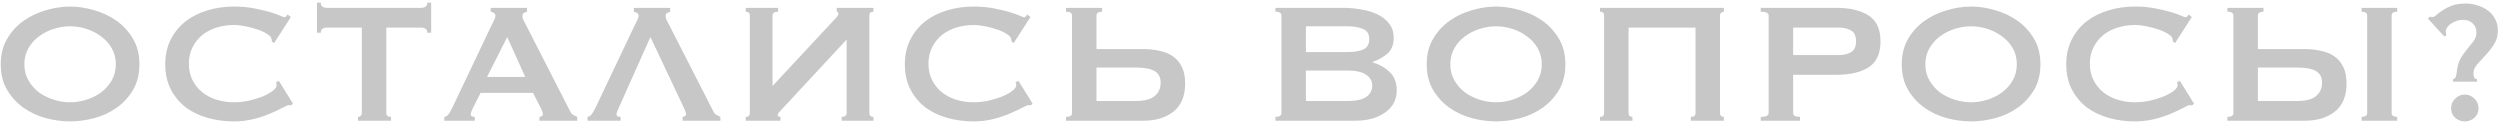 <?xml version="1.0" encoding="UTF-8"?> <svg xmlns="http://www.w3.org/2000/svg" width="559" height="28" viewBox="0 0 559 28" fill="none"> <path d="M15.672 5.88C14.456 5.88 13.24 6.072 12.024 6.456C10.808 6.84 9.704 7.4 8.712 8.136C7.752 8.84 6.968 9.72 6.36 10.776C5.752 11.832 5.448 13.032 5.448 14.376C5.448 15.72 5.752 16.92 6.36 17.976C6.968 19.032 7.752 19.928 8.712 20.664C9.704 21.368 10.808 21.912 12.024 22.296C13.24 22.68 14.456 22.872 15.672 22.872C16.888 22.872 18.104 22.68 19.32 22.296C20.536 21.912 21.624 21.368 22.584 20.664C23.576 19.928 24.376 19.032 24.984 17.976C25.592 16.92 25.896 15.72 25.896 14.376C25.896 13.032 25.592 11.832 24.984 10.776C24.376 9.72 23.576 8.84 22.584 8.136C21.624 7.4 20.536 6.84 19.32 6.456C18.104 6.072 16.888 5.88 15.672 5.88ZM15.672 1.464C17.432 1.464 19.224 1.736 21.048 2.28C22.872 2.792 24.536 3.576 26.04 4.632C27.544 5.688 28.776 7.032 29.736 8.664C30.696 10.264 31.176 12.168 31.176 14.376C31.176 16.584 30.696 18.504 29.736 20.136C28.776 21.736 27.544 23.064 26.04 24.12C24.536 25.176 22.872 25.944 21.048 26.424C19.224 26.904 17.432 27.144 15.672 27.144C13.912 27.144 12.12 26.904 10.296 26.424C8.472 25.944 6.808 25.176 5.304 24.12C3.8 23.064 2.568 21.736 1.608 20.136C0.648 18.504 0.168 16.584 0.168 14.376C0.168 12.168 0.648 10.264 1.608 8.664C2.568 7.032 3.8 5.688 5.304 4.632C6.808 3.576 8.472 2.792 10.296 2.28C12.12 1.736 13.912 1.464 15.672 1.464ZM65.127 23.544C65.031 23.544 64.935 23.544 64.839 23.544C64.775 23.512 64.695 23.496 64.599 23.496C64.407 23.496 63.943 23.688 63.207 24.072C62.503 24.456 61.591 24.888 60.471 25.368C59.383 25.848 58.135 26.264 56.727 26.616C55.319 26.968 53.847 27.144 52.311 27.144C50.295 27.144 48.359 26.888 46.503 26.376C44.647 25.864 42.999 25.08 41.559 24.024C40.151 22.936 39.031 21.592 38.199 19.992C37.367 18.392 36.951 16.52 36.951 14.376C36.951 12.264 37.367 10.408 38.199 8.808C39.031 7.176 40.151 5.816 41.559 4.728C42.999 3.64 44.647 2.824 46.503 2.28C48.359 1.736 50.295 1.464 52.311 1.464C53.943 1.464 55.415 1.592 56.727 1.848C58.071 2.104 59.239 2.376 60.231 2.664C61.223 2.952 62.007 3.224 62.583 3.48C63.159 3.736 63.511 3.864 63.639 3.864C63.799 3.864 63.927 3.784 64.023 3.624C64.151 3.464 64.247 3.336 64.311 3.24L65.031 3.816L61.287 9.624L60.807 9.288C60.807 9.192 60.791 9.096 60.759 9C60.759 8.904 60.743 8.792 60.711 8.664C60.647 8.312 60.327 7.96 59.751 7.608C59.175 7.224 58.455 6.888 57.591 6.6C56.759 6.312 55.863 6.072 54.903 5.88C53.975 5.688 53.111 5.592 52.311 5.592C50.967 5.592 49.671 5.784 48.423 6.168C47.207 6.552 46.135 7.112 45.207 7.848C44.311 8.584 43.591 9.496 43.047 10.584C42.503 11.64 42.231 12.856 42.231 14.232C42.231 15.608 42.503 16.84 43.047 17.928C43.591 18.984 44.311 19.88 45.207 20.616C46.135 21.352 47.207 21.912 48.423 22.296C49.671 22.68 50.967 22.872 52.311 22.872C53.335 22.872 54.407 22.76 55.527 22.536C56.647 22.28 57.671 21.976 58.599 21.624C59.527 21.24 60.295 20.824 60.903 20.376C61.543 19.896 61.863 19.448 61.863 19.032C61.863 18.808 61.799 18.616 61.671 18.456L62.343 18.072L65.511 23.16L65.127 23.544ZM86.376 25.272C86.376 25.848 86.728 26.136 87.432 26.136V27H80.04V26.136C80.264 26.136 80.456 26.072 80.616 25.944C80.808 25.784 80.904 25.56 80.904 25.272V6.168H72.984C72.696 6.168 72.408 6.248 72.12 6.408C71.864 6.568 71.736 6.872 71.736 7.32H70.872V0.6H71.736C71.736 1.048 71.864 1.352 72.12 1.512C72.408 1.672 72.696 1.752 72.984 1.752H94.296C94.584 1.752 94.856 1.672 95.112 1.512C95.4 1.352 95.544 1.048 95.544 0.6H96.408V7.32H95.544C95.544 6.872 95.4 6.568 95.112 6.408C94.856 6.248 94.584 6.168 94.296 6.168H86.376V25.272ZM117.448 17.208L113.416 8.28L108.904 17.208H117.448ZM99.352 26.136C99.768 26.072 100.088 25.864 100.312 25.512C100.568 25.16 100.808 24.76 101.032 24.312L109.912 5.64C110.136 5.224 110.328 4.84 110.488 4.488C110.68 4.136 110.776 3.832 110.776 3.576C110.776 3.256 110.664 3.032 110.44 2.904C110.216 2.776 109.976 2.68 109.72 2.616V1.752H117.832V2.616C117.608 2.68 117.384 2.776 117.16 2.904C116.936 3 116.824 3.224 116.824 3.576C116.824 3.832 116.872 4.088 116.968 4.344C117.096 4.6 117.272 4.936 117.496 5.352L127.48 24.888C127.64 25.24 127.848 25.496 128.104 25.656C128.392 25.816 128.712 25.976 129.064 26.136V27H120.616V26.136C120.744 26.136 120.904 26.088 121.096 25.992C121.288 25.896 121.384 25.752 121.384 25.56C121.384 25.24 121.256 24.824 121 24.312L119.176 20.76H107.464L105.736 24.168C105.416 24.84 105.256 25.32 105.256 25.608C105.256 25.96 105.56 26.136 106.168 26.136V27H99.352V26.136ZM145.431 8.28L138.327 24.168C138.007 24.808 137.847 25.288 137.847 25.608C137.847 25.96 138.151 26.136 138.759 26.136V27H131.367V26.136C131.783 26.072 132.103 25.864 132.327 25.512C132.583 25.16 132.823 24.76 133.047 24.312L141.927 5.64C142.119 5.224 142.311 4.84 142.503 4.488C142.695 4.136 142.791 3.832 142.791 3.576C142.791 3.256 142.679 3.032 142.455 2.904C142.231 2.776 141.991 2.68 141.735 2.616V1.752H149.847V2.616C149.623 2.68 149.399 2.776 149.175 2.904C148.951 3 148.839 3.224 148.839 3.576C148.839 3.832 148.887 4.088 148.983 4.344C149.111 4.6 149.287 4.936 149.511 5.352L159.495 24.888C159.655 25.24 159.863 25.496 160.119 25.656C160.407 25.816 160.727 25.976 161.079 26.136V27H152.631V26.136C152.759 26.136 152.919 26.088 153.111 25.992C153.303 25.896 153.399 25.752 153.399 25.56C153.399 25.304 153.271 24.888 153.015 24.312L145.431 8.28ZM195.303 27H188.199V26.136C188.935 26.136 189.303 25.848 189.303 25.272V8.856L174.663 24.6C174.151 25.112 173.895 25.48 173.895 25.704C173.895 25.992 174.103 26.136 174.519 26.136V27H166.743V26.136C167.351 26.136 167.655 25.848 167.655 25.272V3.48C167.655 2.904 167.351 2.616 166.743 2.616V1.752H173.991V2.616C173.159 2.616 172.743 2.904 172.743 3.48V19.224L186.519 4.44C187.159 3.8 187.479 3.352 187.479 3.096C187.479 2.776 187.351 2.616 187.095 2.616V1.752H195.303V2.616C194.695 2.616 194.391 2.904 194.391 3.48V25.272C194.391 25.848 194.695 26.136 195.303 26.136V27ZM230.502 23.544C230.406 23.544 230.31 23.544 230.214 23.544C230.15 23.512 230.07 23.496 229.974 23.496C229.782 23.496 229.318 23.688 228.582 24.072C227.878 24.456 226.966 24.888 225.846 25.368C224.758 25.848 223.51 26.264 222.102 26.616C220.694 26.968 219.222 27.144 217.686 27.144C215.67 27.144 213.734 26.888 211.878 26.376C210.022 25.864 208.374 25.08 206.934 24.024C205.526 22.936 204.406 21.592 203.574 19.992C202.742 18.392 202.326 16.52 202.326 14.376C202.326 12.264 202.742 10.408 203.574 8.808C204.406 7.176 205.526 5.816 206.934 4.728C208.374 3.64 210.022 2.824 211.878 2.28C213.734 1.736 215.67 1.464 217.686 1.464C219.318 1.464 220.79 1.592 222.102 1.848C223.446 2.104 224.614 2.376 225.606 2.664C226.598 2.952 227.382 3.224 227.958 3.48C228.534 3.736 228.886 3.864 229.014 3.864C229.174 3.864 229.302 3.784 229.398 3.624C229.526 3.464 229.622 3.336 229.686 3.24L230.406 3.816L226.662 9.624L226.182 9.288C226.182 9.192 226.166 9.096 226.134 9C226.134 8.904 226.118 8.792 226.086 8.664C226.022 8.312 225.702 7.96 225.126 7.608C224.55 7.224 223.83 6.888 222.966 6.6C222.134 6.312 221.238 6.072 220.278 5.88C219.35 5.688 218.486 5.592 217.686 5.592C216.342 5.592 215.046 5.784 213.798 6.168C212.582 6.552 211.51 7.112 210.582 7.848C209.686 8.584 208.966 9.496 208.422 10.584C207.878 11.64 207.606 12.856 207.606 14.232C207.606 15.608 207.878 16.84 208.422 17.928C208.966 18.984 209.686 19.88 210.582 20.616C211.51 21.352 212.582 21.912 213.798 22.296C215.046 22.68 216.342 22.872 217.686 22.872C218.71 22.872 219.782 22.76 220.902 22.536C222.022 22.28 223.046 21.976 223.974 21.624C224.902 21.24 225.67 20.824 226.278 20.376C226.918 19.896 227.238 19.448 227.238 19.032C227.238 18.808 227.174 18.616 227.046 18.456L227.718 18.072L230.886 23.16L230.502 23.544ZM253.863 22.584C255.879 22.584 257.319 22.216 258.183 21.48C259.079 20.712 259.527 19.72 259.527 18.504C259.527 17.288 259.079 16.424 258.183 15.912C257.319 15.368 255.879 15.096 253.863 15.096H245.175V22.584H253.863ZM255.495 10.968C256.935 10.968 258.247 11.112 259.431 11.4C260.615 11.656 261.607 12.088 262.407 12.696C263.239 13.304 263.879 14.104 264.327 15.096C264.775 16.056 264.999 17.24 264.999 18.648C264.999 21.464 264.135 23.56 262.407 24.936C260.711 26.312 258.407 27 255.495 27H238.359V26.136C239.255 26.136 239.703 25.848 239.703 25.272V3.48C239.703 2.904 239.255 2.616 238.359 2.616V1.752H246.423V2.616C245.591 2.616 245.175 2.904 245.175 3.48V10.968H255.495ZM301.171 11.64C302.611 11.64 303.795 11.464 304.723 11.112C305.683 10.728 306.163 9.944 306.163 8.76C306.163 7.576 305.683 6.808 304.723 6.456C303.795 6.072 302.611 5.88 301.171 5.88H292.003V11.64H301.171ZM301.171 22.584C303.187 22.584 304.627 22.28 305.491 21.672C306.387 21.032 306.835 20.2 306.835 19.176C306.835 18.152 306.387 17.336 305.491 16.728C304.627 16.088 303.187 15.768 301.171 15.768H292.003V22.584H301.171ZM300.211 1.752C301.683 1.752 303.107 1.88 304.483 2.136C305.859 2.36 307.075 2.744 308.131 3.288C309.187 3.8 310.035 4.488 310.675 5.352C311.315 6.184 311.635 7.224 311.635 8.472C311.635 9.976 311.171 11.144 310.243 11.976C309.315 12.776 308.211 13.4 306.931 13.848V13.944C308.435 14.392 309.699 15.112 310.723 16.104C311.779 17.064 312.307 18.456 312.307 20.28C312.307 21.24 312.099 22.136 311.683 22.968C311.267 23.768 310.643 24.472 309.811 25.08C309.011 25.688 308.019 26.168 306.835 26.52C305.651 26.84 304.307 27 302.803 27H285.187V26.136C286.083 26.136 286.531 25.848 286.531 25.272V3.48C286.531 2.904 286.083 2.616 285.187 2.616V1.752H300.211ZM334.516 5.88C333.3 5.88 332.084 6.072 330.868 6.456C329.652 6.84 328.548 7.4 327.556 8.136C326.596 8.84 325.812 9.72 325.204 10.776C324.596 11.832 324.292 13.032 324.292 14.376C324.292 15.72 324.596 16.92 325.204 17.976C325.812 19.032 326.596 19.928 327.556 20.664C328.548 21.368 329.652 21.912 330.868 22.296C332.084 22.68 333.3 22.872 334.516 22.872C335.732 22.872 336.948 22.68 338.164 22.296C339.38 21.912 340.468 21.368 341.428 20.664C342.42 19.928 343.22 19.032 343.828 17.976C344.436 16.92 344.74 15.72 344.74 14.376C344.74 13.032 344.436 11.832 343.828 10.776C343.22 9.72 342.42 8.84 341.428 8.136C340.468 7.4 339.38 6.84 338.164 6.456C336.948 6.072 335.732 5.88 334.516 5.88ZM334.516 1.464C336.276 1.464 338.068 1.736 339.892 2.28C341.716 2.792 343.38 3.576 344.884 4.632C346.388 5.688 347.62 7.032 348.58 8.664C349.54 10.264 350.02 12.168 350.02 14.376C350.02 16.584 349.54 18.504 348.58 20.136C347.62 21.736 346.388 23.064 344.884 24.12C343.38 25.176 341.716 25.944 339.892 26.424C338.068 26.904 336.276 27.144 334.516 27.144C332.756 27.144 330.964 26.904 329.14 26.424C327.316 25.944 325.652 25.176 324.148 24.12C322.644 23.064 321.412 21.736 320.452 20.136C319.492 18.504 319.012 16.584 319.012 14.376C319.012 12.168 319.492 10.264 320.452 8.664C321.412 7.032 322.644 5.688 324.148 4.632C325.652 3.576 327.316 2.792 329.14 2.28C330.964 1.736 332.756 1.464 334.516 1.464ZM379.123 6.168H364.147V25.272C364.147 25.56 364.227 25.784 364.387 25.944C364.579 26.072 364.787 26.136 365.011 26.136V27H357.763V26.136C358.371 26.136 358.675 25.848 358.675 25.272V3.48C358.675 2.904 358.371 2.616 357.763 2.616V1.752H385.459V2.616C385.235 2.616 385.027 2.696 384.835 2.856C384.675 2.984 384.595 3.192 384.595 3.48V25.272C384.595 25.56 384.675 25.784 384.835 25.944C385.027 26.072 385.235 26.136 385.459 26.136V27H378.067V26.136C378.771 26.136 379.123 25.848 379.123 25.272V6.168ZM411.167 12.312C412.223 12.312 413.119 12.104 413.855 11.688C414.623 11.272 415.007 10.456 415.007 9.24C415.007 8.024 414.623 7.208 413.855 6.792C413.119 6.376 412.223 6.168 411.167 6.168H400.943V12.312H411.167ZM393.695 27V26.136C394.879 26.136 395.471 25.848 395.471 25.272V3.48C395.471 2.904 394.879 2.616 393.695 2.616V1.752H410.591C413.663 1.752 416.079 2.328 417.839 3.48C419.599 4.6 420.479 6.52 420.479 9.24C420.479 11.96 419.599 13.896 417.839 15.048C416.079 16.168 413.663 16.728 410.591 16.728H400.943V25.272C400.943 25.848 401.455 26.136 402.479 26.136V27H393.695ZM440.735 5.88C439.519 5.88 438.303 6.072 437.087 6.456C435.871 6.84 434.767 7.4 433.775 8.136C432.815 8.84 432.031 9.72 431.423 10.776C430.815 11.832 430.511 13.032 430.511 14.376C430.511 15.72 430.815 16.92 431.423 17.976C432.031 19.032 432.815 19.928 433.775 20.664C434.767 21.368 435.871 21.912 437.087 22.296C438.303 22.68 439.519 22.872 440.735 22.872C441.951 22.872 443.167 22.68 444.383 22.296C445.599 21.912 446.687 21.368 447.647 20.664C448.639 19.928 449.439 19.032 450.047 17.976C450.655 16.92 450.959 15.72 450.959 14.376C450.959 13.032 450.655 11.832 450.047 10.776C449.439 9.72 448.639 8.84 447.647 8.136C446.687 7.4 445.599 6.84 444.383 6.456C443.167 6.072 441.951 5.88 440.735 5.88ZM440.735 1.464C442.495 1.464 444.287 1.736 446.111 2.28C447.935 2.792 449.599 3.576 451.103 4.632C452.607 5.688 453.839 7.032 454.799 8.664C455.759 10.264 456.239 12.168 456.239 14.376C456.239 16.584 455.759 18.504 454.799 20.136C453.839 21.736 452.607 23.064 451.103 24.12C449.599 25.176 447.935 25.944 446.111 26.424C444.287 26.904 442.495 27.144 440.735 27.144C438.975 27.144 437.183 26.904 435.359 26.424C433.535 25.944 431.871 25.176 430.367 24.12C428.863 23.064 427.631 21.736 426.671 20.136C425.711 18.504 425.23 16.584 425.23 14.376C425.23 12.168 425.711 10.264 426.671 8.664C427.631 7.032 428.863 5.688 430.367 4.632C431.871 3.576 433.535 2.792 435.359 2.28C437.183 1.736 438.975 1.464 440.735 1.464ZM490.19 23.544C490.094 23.544 489.998 23.544 489.902 23.544C489.838 23.512 489.758 23.496 489.662 23.496C489.47 23.496 489.006 23.688 488.27 24.072C487.566 24.456 486.654 24.888 485.534 25.368C484.446 25.848 483.198 26.264 481.79 26.616C480.382 26.968 478.91 27.144 477.374 27.144C475.358 27.144 473.422 26.888 471.566 26.376C469.71 25.864 468.062 25.08 466.622 24.024C465.214 22.936 464.094 21.592 463.262 19.992C462.43 18.392 462.014 16.52 462.014 14.376C462.014 12.264 462.43 10.408 463.262 8.808C464.094 7.176 465.214 5.816 466.622 4.728C468.062 3.64 469.71 2.824 471.566 2.28C473.422 1.736 475.358 1.464 477.374 1.464C479.006 1.464 480.478 1.592 481.79 1.848C483.134 2.104 484.302 2.376 485.294 2.664C486.286 2.952 487.07 3.224 487.646 3.48C488.222 3.736 488.574 3.864 488.702 3.864C488.862 3.864 488.99 3.784 489.086 3.624C489.214 3.464 489.31 3.336 489.374 3.24L490.094 3.816L486.35 9.624L485.87 9.288C485.87 9.192 485.854 9.096 485.822 9C485.822 8.904 485.806 8.792 485.774 8.664C485.71 8.312 485.39 7.96 484.814 7.608C484.238 7.224 483.518 6.888 482.654 6.6C481.822 6.312 480.926 6.072 479.966 5.88C479.038 5.688 478.174 5.592 477.374 5.592C476.03 5.592 474.734 5.784 473.486 6.168C472.27 6.552 471.198 7.112 470.27 7.848C469.374 8.584 468.654 9.496 468.11 10.584C467.566 11.64 467.294 12.856 467.294 14.232C467.294 15.608 467.566 16.84 468.11 17.928C468.654 18.984 469.374 19.88 470.27 20.616C471.198 21.352 472.27 21.912 473.486 22.296C474.734 22.68 476.03 22.872 477.374 22.872C478.398 22.872 479.47 22.76 480.59 22.536C481.71 22.28 482.734 21.976 483.662 21.624C484.59 21.24 485.358 20.824 485.966 20.376C486.606 19.896 486.926 19.448 486.926 19.032C486.926 18.808 486.862 18.616 486.734 18.456L487.406 18.072L490.574 23.16L490.19 23.544ZM528.047 26.136C528.879 26.136 529.295 25.848 529.295 25.272V3.48C529.295 2.904 528.879 2.616 528.047 2.616V1.752H536.015V2.616C535.183 2.616 534.767 2.904 534.767 3.48V25.272C534.767 25.848 535.183 26.136 536.015 26.136V27H528.047V26.136ZM513.551 22.584C515.567 22.584 517.007 22.216 517.871 21.48C518.767 20.712 519.215 19.72 519.215 18.504C519.215 17.288 518.767 16.424 517.871 15.912C517.007 15.368 515.567 15.096 513.551 15.096H504.863V22.584H513.551ZM515.183 10.968C516.623 10.968 517.935 11.112 519.119 11.4C520.303 11.656 521.295 12.088 522.095 12.696C522.927 13.304 523.567 14.104 524.015 15.096C524.463 16.056 524.687 17.24 524.687 18.648C524.687 21.464 523.823 23.56 522.095 24.936C520.399 26.312 518.095 27 515.183 27H498.047V26.136C498.943 26.136 499.391 25.848 499.391 25.272V3.48C499.391 2.904 498.943 2.616 498.047 2.616V1.752H506.111V2.616C505.279 2.616 504.863 2.904 504.863 3.48V10.968H515.183ZM551.135 21.144C551.967 21.144 552.687 21.448 553.295 22.056C553.903 22.664 554.207 23.384 554.207 24.216C554.207 25.048 553.903 25.752 553.295 26.328C552.687 26.872 551.967 27.144 551.135 27.144C550.303 27.144 549.583 26.872 548.975 26.328C548.367 25.752 548.063 25.048 548.063 24.216C548.063 23.384 548.367 22.664 548.975 22.056C549.583 21.448 550.303 21.144 551.135 21.144ZM543.311 3.72C543.631 3.784 543.807 3.816 543.839 3.816C544.159 3.816 544.479 3.656 544.799 3.336C545.151 3.016 545.599 2.68 546.143 2.328C546.687 1.944 547.375 1.592 548.207 1.272C549.039 0.952 550.127 0.792 551.471 0.792C552.335 0.792 553.183 0.936 554.015 1.224C554.879 1.48 555.647 1.864 556.319 2.376C556.991 2.856 557.519 3.48 557.903 4.248C558.319 4.984 558.527 5.832 558.527 6.792C558.527 7.976 558.239 9.016 557.663 9.912C557.119 10.776 556.495 11.576 555.791 12.312C555.119 13.048 554.495 13.736 553.919 14.376C553.343 15.016 553.055 15.704 553.055 16.44C553.055 16.792 553.119 17.096 553.247 17.352C553.375 17.576 553.583 17.688 553.871 17.688V18.264H548.495V17.688C548.687 17.688 548.847 17.592 548.975 17.4C549.135 17.208 549.247 16.84 549.311 16.296C549.439 14.952 549.727 13.88 550.175 13.08C550.655 12.28 551.151 11.576 551.663 10.968C552.207 10.328 552.687 9.736 553.103 9.192C553.519 8.616 553.727 7.96 553.727 7.224C553.727 6.36 553.439 5.688 552.863 5.208C552.319 4.696 551.631 4.44 550.799 4.44C550.191 4.44 549.631 4.536 549.119 4.728C548.639 4.92 548.223 5.144 547.871 5.4C547.551 5.656 547.295 5.944 547.103 6.264C546.943 6.552 546.863 6.792 546.863 6.984C546.863 7.272 546.911 7.56 547.007 7.848L546.575 8.184L542.879 4.152L543.311 3.72Z" fill="#C7C7C7"></path> </svg> 